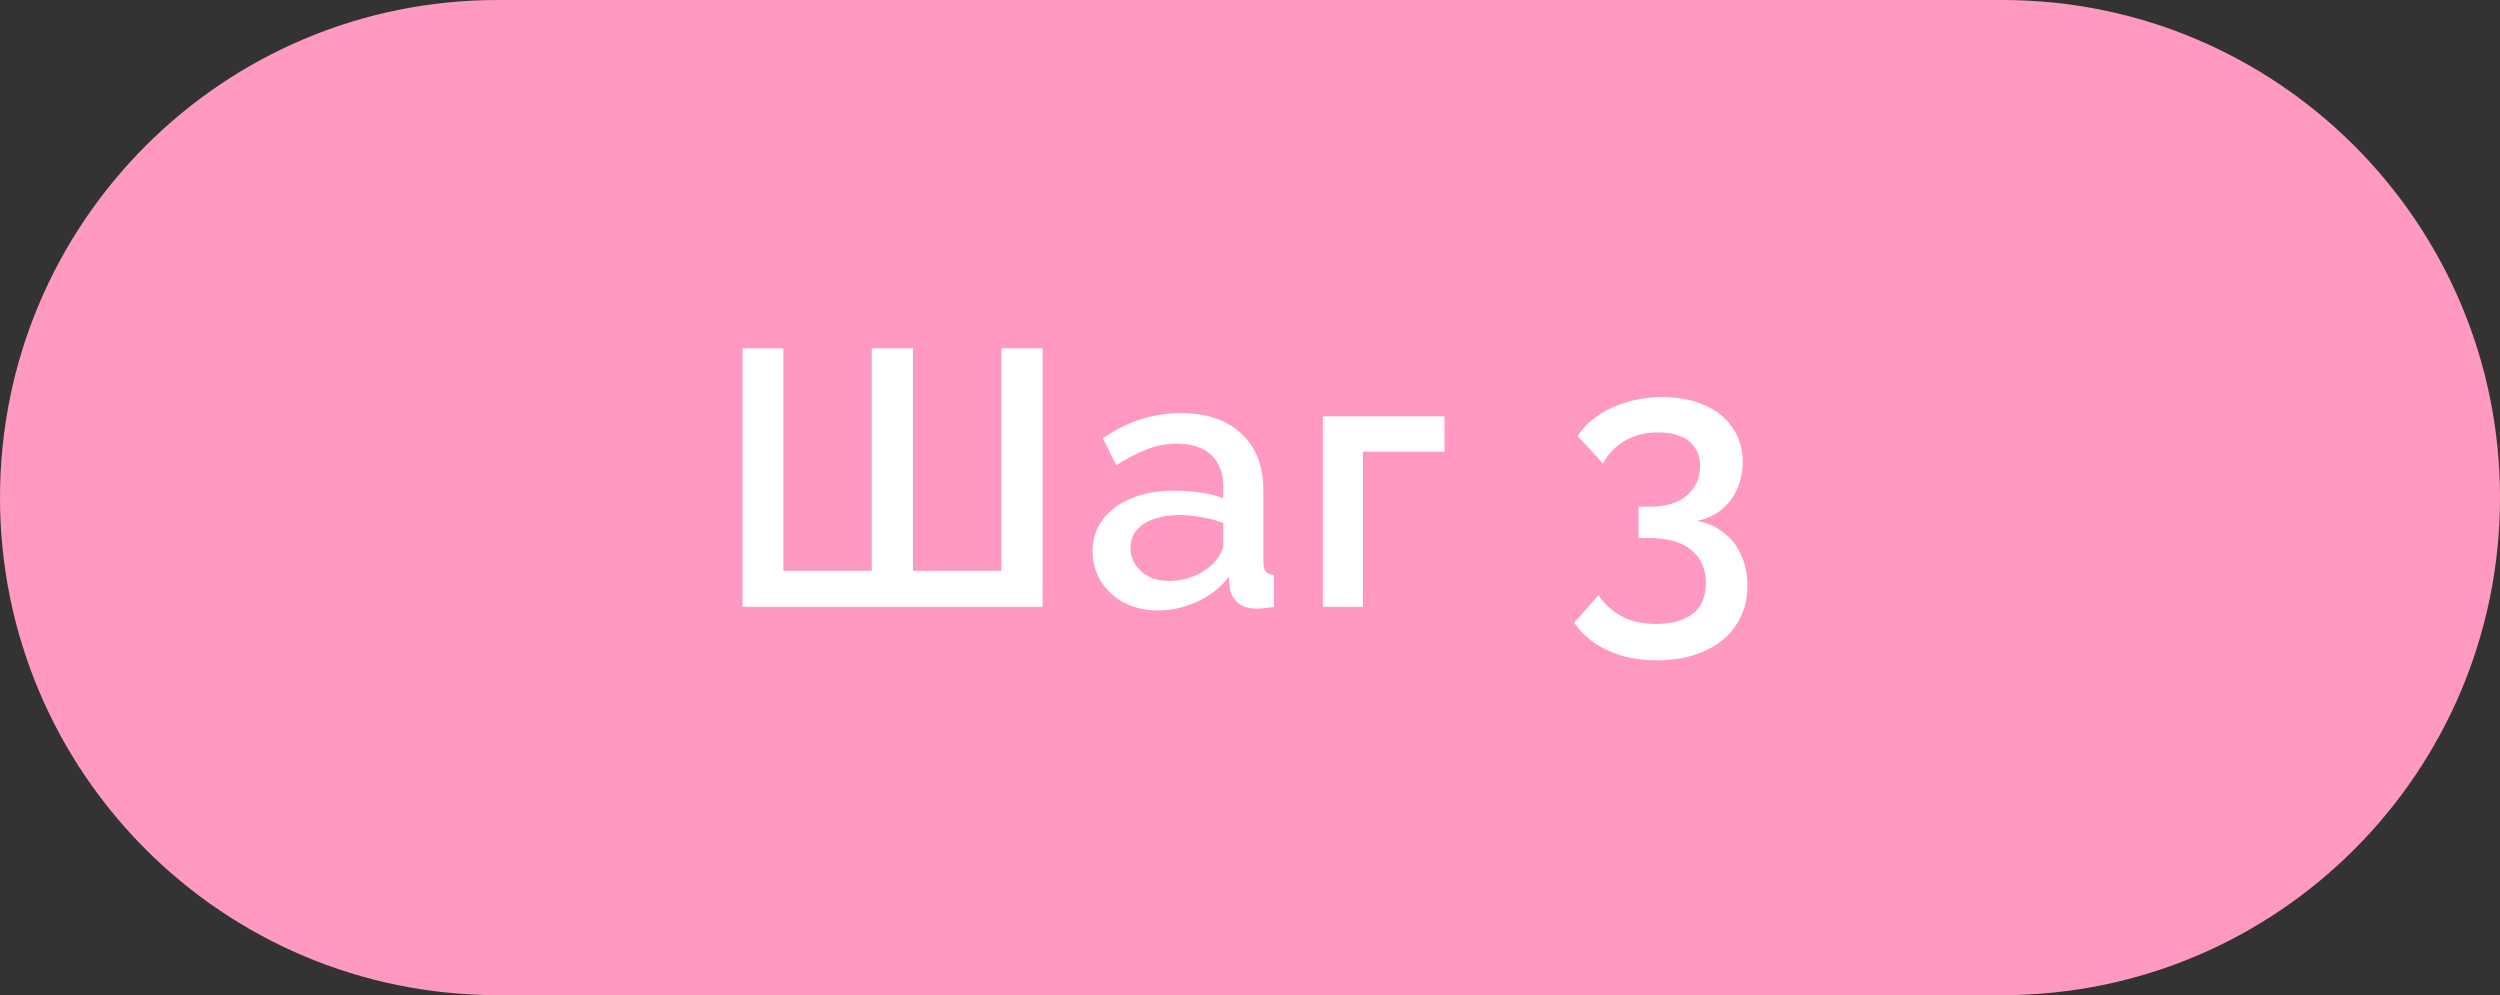 <?xml version="1.0" encoding="UTF-8"?> <svg xmlns="http://www.w3.org/2000/svg" width="103" height="41" viewBox="0 0 103 41" fill="none"><rect x="0" y="0" width="103" height="41" fill="#333333" stroke="none"/><path d="M0 20.5C0 9.178 9.178 0 20.5 0H82.5C93.822 0 103 9.178 103 20.5C103 31.822 93.822 41 82.5 41H20.5C9.178 41 0 31.822 0 20.5Z" fill="#FF99C1"></path><path d="M30.594 25V14.35H32.274V23.515H35.919V14.35H37.614V23.515H41.259V14.35H42.954V25H30.594Z" fill="white"></path><path d="M45.015 22.705C45.015 22.205 45.155 21.77 45.435 21.4C45.725 21.02 46.12 20.73 46.62 20.53C47.12 20.32 47.7 20.215 48.36 20.215C48.71 20.215 49.065 20.24 49.425 20.29C49.795 20.34 50.12 20.42 50.4 20.53V20.035C50.4 19.485 50.235 19.055 49.905 18.745C49.575 18.435 49.1 18.28 48.48 18.28C48.04 18.28 47.625 18.36 47.235 18.52C46.845 18.67 46.43 18.885 45.99 19.165L45.435 18.055C45.955 17.705 46.475 17.445 46.995 17.275C47.525 17.105 48.08 17.02 48.66 17.02C49.71 17.02 50.535 17.3 51.135 17.86C51.745 18.41 52.05 19.195 52.05 20.215V23.14C52.05 23.33 52.08 23.465 52.14 23.545C52.21 23.625 52.325 23.67 52.485 23.68V25C52.335 25.03 52.2 25.05 52.08 25.06C51.96 25.07 51.86 25.075 51.78 25.075C51.43 25.075 51.165 24.99 50.985 24.82C50.805 24.65 50.7 24.45 50.67 24.22L50.625 23.77C50.285 24.21 49.85 24.55 49.32 24.79C48.79 25.03 48.255 25.15 47.715 25.15C47.195 25.15 46.73 25.045 46.32 24.835C45.91 24.615 45.59 24.32 45.36 23.95C45.13 23.58 45.015 23.165 45.015 22.705ZM50.01 23.185C50.13 23.055 50.225 22.925 50.295 22.795C50.365 22.665 50.4 22.55 50.4 22.45V21.55C50.12 21.44 49.825 21.36 49.515 21.31C49.205 21.25 48.9 21.22 48.6 21.22C48 21.22 47.51 21.34 47.13 21.58C46.76 21.82 46.575 22.15 46.575 22.57C46.575 22.8 46.635 23.02 46.755 23.23C46.885 23.44 47.065 23.61 47.295 23.74C47.535 23.87 47.83 23.935 48.18 23.935C48.54 23.935 48.885 23.865 49.215 23.725C49.545 23.585 49.81 23.405 50.01 23.185Z" fill="white"></path><path d="M54.502 25V17.155H59.512V18.61H56.152V25H54.502Z" fill="white"></path><path d="M69.908 21.46C70.328 21.53 70.693 21.69 71.003 21.94C71.323 22.18 71.568 22.49 71.738 22.87C71.908 23.24 71.993 23.66 71.993 24.13C71.993 24.75 71.838 25.29 71.528 25.75C71.228 26.21 70.798 26.565 70.238 26.815C69.678 27.075 69.018 27.205 68.258 27.205C67.498 27.205 66.828 27.07 66.248 26.8C65.668 26.54 65.203 26.16 64.853 25.66L65.858 24.52C66.098 24.88 66.408 25.165 66.788 25.375C67.168 25.595 67.648 25.705 68.228 25.705C68.878 25.705 69.383 25.565 69.743 25.285C70.103 25.005 70.283 24.585 70.283 24.025C70.283 23.445 70.083 22.99 69.683 22.66C69.293 22.33 68.703 22.165 67.913 22.165H67.508V20.875H67.958C68.628 20.875 69.143 20.72 69.503 20.41C69.863 20.09 70.043 19.69 70.043 19.21C70.043 18.89 69.968 18.63 69.818 18.43C69.678 18.22 69.478 18.065 69.218 17.965C68.958 17.865 68.658 17.815 68.318 17.815C67.808 17.815 67.358 17.925 66.968 18.145C66.578 18.365 66.268 18.68 66.038 19.09L65.003 17.965C65.203 17.645 65.478 17.365 65.828 17.125C66.178 16.885 66.578 16.7 67.028 16.57C67.488 16.43 67.973 16.36 68.483 16.36C69.143 16.36 69.723 16.47 70.223 16.69C70.723 16.91 71.108 17.22 71.378 17.62C71.658 18.02 71.798 18.49 71.798 19.03C71.798 19.42 71.723 19.79 71.573 20.14C71.423 20.48 71.203 20.77 70.913 21.01C70.623 21.24 70.288 21.39 69.908 21.46Z" fill="white"></path></svg> 